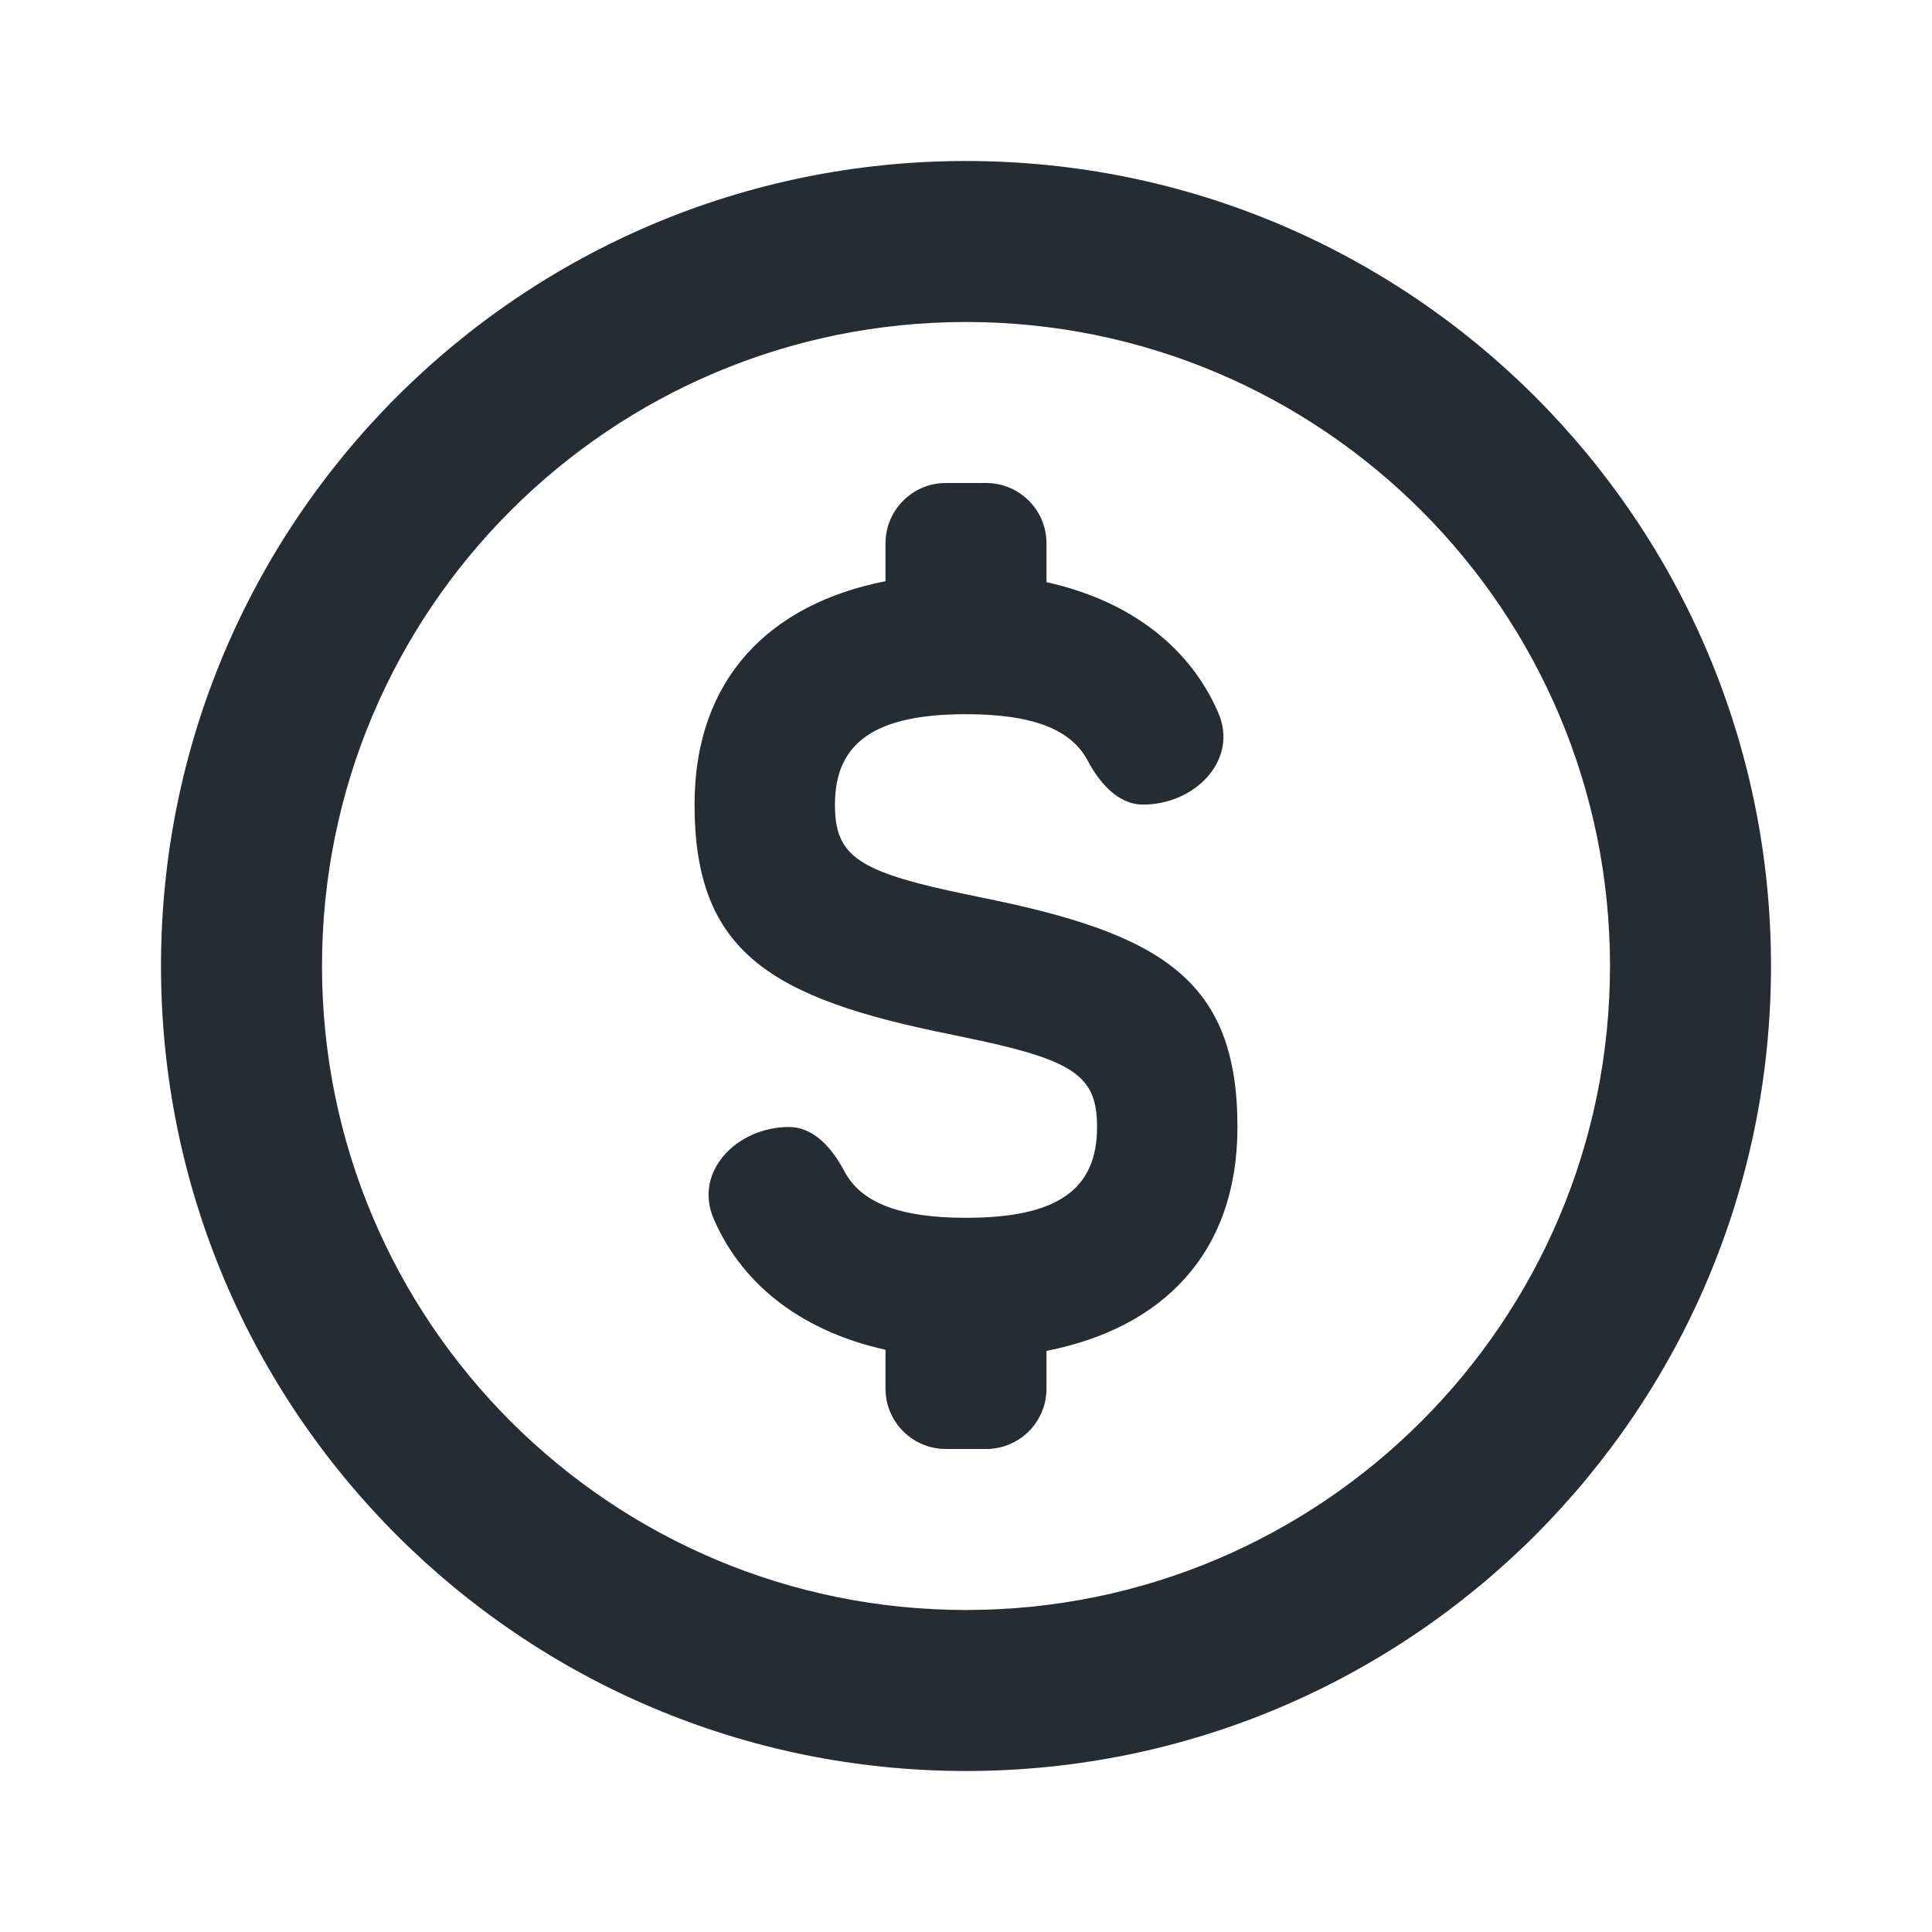 <svg width="24" height="24" viewBox="0 0 24 24" fill="none" xmlns="http://www.w3.org/2000/svg">
<path fill-rule="evenodd" clip-rule="evenodd" d="M12 2C17.523 2 22 6.477 22 12C22 17.523 17.523 22 12 22C6.477 22 2 17.523 2 12C2 6.477 6.477 2 12 2ZM12 4C7.582 4 4 7.582 4 12C4 16.418 7.582 20 12 20C16.418 20 20 16.418 20 12C20 7.582 16.418 4 12 4ZM11.75 6C11.336 6 11 6.336 11 6.75V7.22C9.571 7.5 8.628 8.422 8.628 9.995C8.628 11.832 9.576 12.403 11.83 12.854L12.209 12.934C13.378 13.191 13.628 13.396 13.628 14C13.628 14.785 13.125 15.128 12 15.128C11.19 15.128 10.701 14.948 10.491 14.553C10.344 14.274 10.116 14 9.8 14C9.158 14 8.611 14.551 8.866 15.141C9.242 16.013 10.031 16.554 11 16.767V17.25C11 17.664 11.336 18 11.75 18H12.25C12.664 18 13 17.664 13 17.25V16.781C14.431 16.501 15.372 15.578 15.372 14C15.372 12.165 14.425 11.596 12.171 11.145L11.792 11.065C10.622 10.807 10.372 10.601 10.372 9.995C10.372 9.217 10.88 8.872 12 8.872C12.809 8.872 13.297 9.051 13.508 9.442C13.656 9.72 13.884 9.995 14.2 9.995C14.842 9.995 15.389 9.444 15.134 8.854C14.757 7.984 13.968 7.445 13 7.232V6.75C13 6.336 12.664 6 12.25 6H11.75Z" fill="#262C33"/>
</svg>
